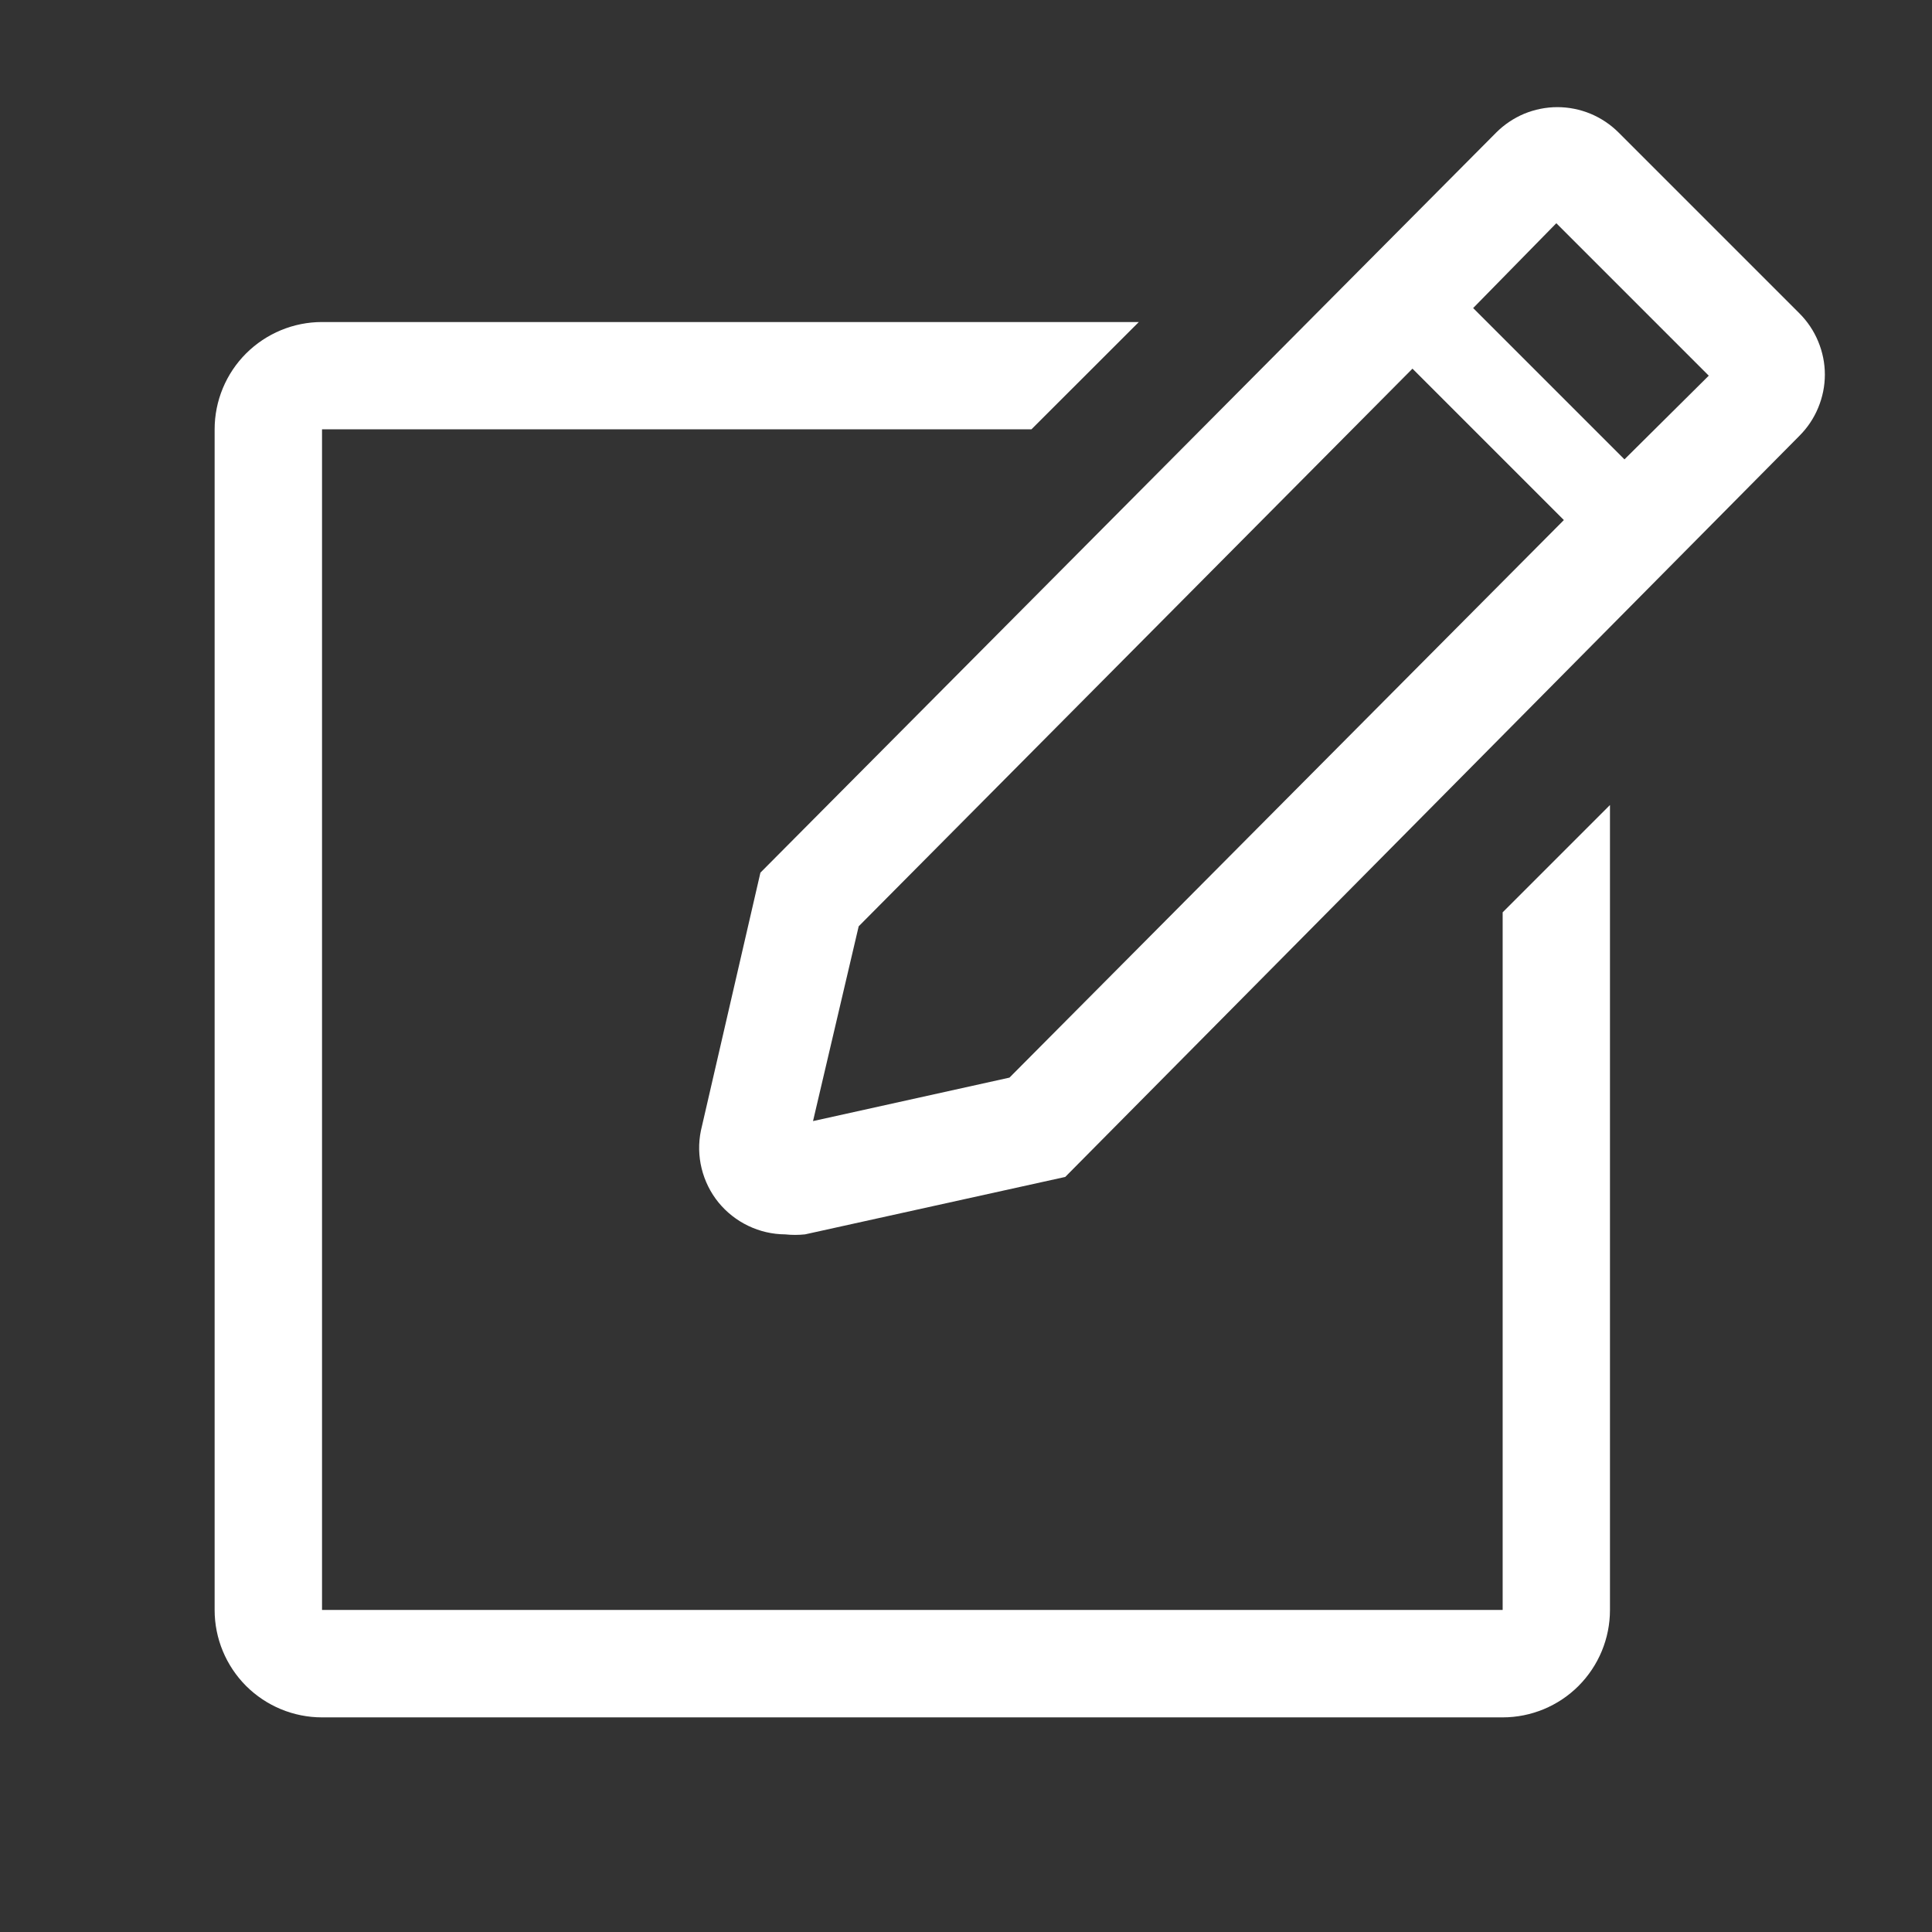 <svg width="22" height="22" viewBox="0 0 22 22" fill="none" xmlns="http://www.w3.org/2000/svg">
<rect x="0" y="0" width="22" height="22" fill="#333333" stroke="none"/>
<g clip-path="url(#clip0_1862_1062)">
<path d="M17.111 18.333H3.667V4.889H11.745L12.968 3.667H3.667C3.342 3.667 3.032 3.796 2.802 4.025C2.573 4.254 2.444 4.565 2.444 4.889V18.333C2.444 18.658 2.573 18.968 2.802 19.198C3.032 19.427 3.342 19.556 3.667 19.556H17.111C17.435 19.556 17.746 19.427 17.975 19.198C18.204 18.968 18.333 18.658 18.333 18.333V9.167L17.111 10.389V18.333Z" fill="white"/>
<path d="M20.491 3.569L18.431 1.509C18.34 1.418 18.231 1.345 18.111 1.295C17.992 1.246 17.864 1.22 17.734 1.22C17.605 1.22 17.477 1.246 17.357 1.295C17.238 1.345 17.129 1.418 17.038 1.509L8.659 9.937L7.981 12.876C7.952 13.018 7.955 13.166 7.99 13.307C8.025 13.448 8.09 13.58 8.182 13.693C8.274 13.805 8.389 13.896 8.521 13.959C8.652 14.022 8.795 14.055 8.941 14.056C9.016 14.064 9.091 14.064 9.167 14.056L12.13 13.402L20.491 4.962C20.582 4.871 20.655 4.762 20.704 4.643C20.754 4.523 20.78 4.395 20.78 4.265C20.78 4.136 20.754 4.008 20.704 3.888C20.655 3.769 20.582 3.66 20.491 3.569ZM11.495 12.271L9.258 12.766L9.778 10.548L16.084 4.198L17.808 5.922L11.495 12.271ZM18.498 5.231L16.775 3.508L17.722 2.542L19.458 4.278L18.498 5.231Z" fill="white"/>
</g>
<defs>
<clipPath id="clip0_1862_1062">
<rect width="22" height="22" fill="white"/>
</clipPath>
</defs>
</svg>
